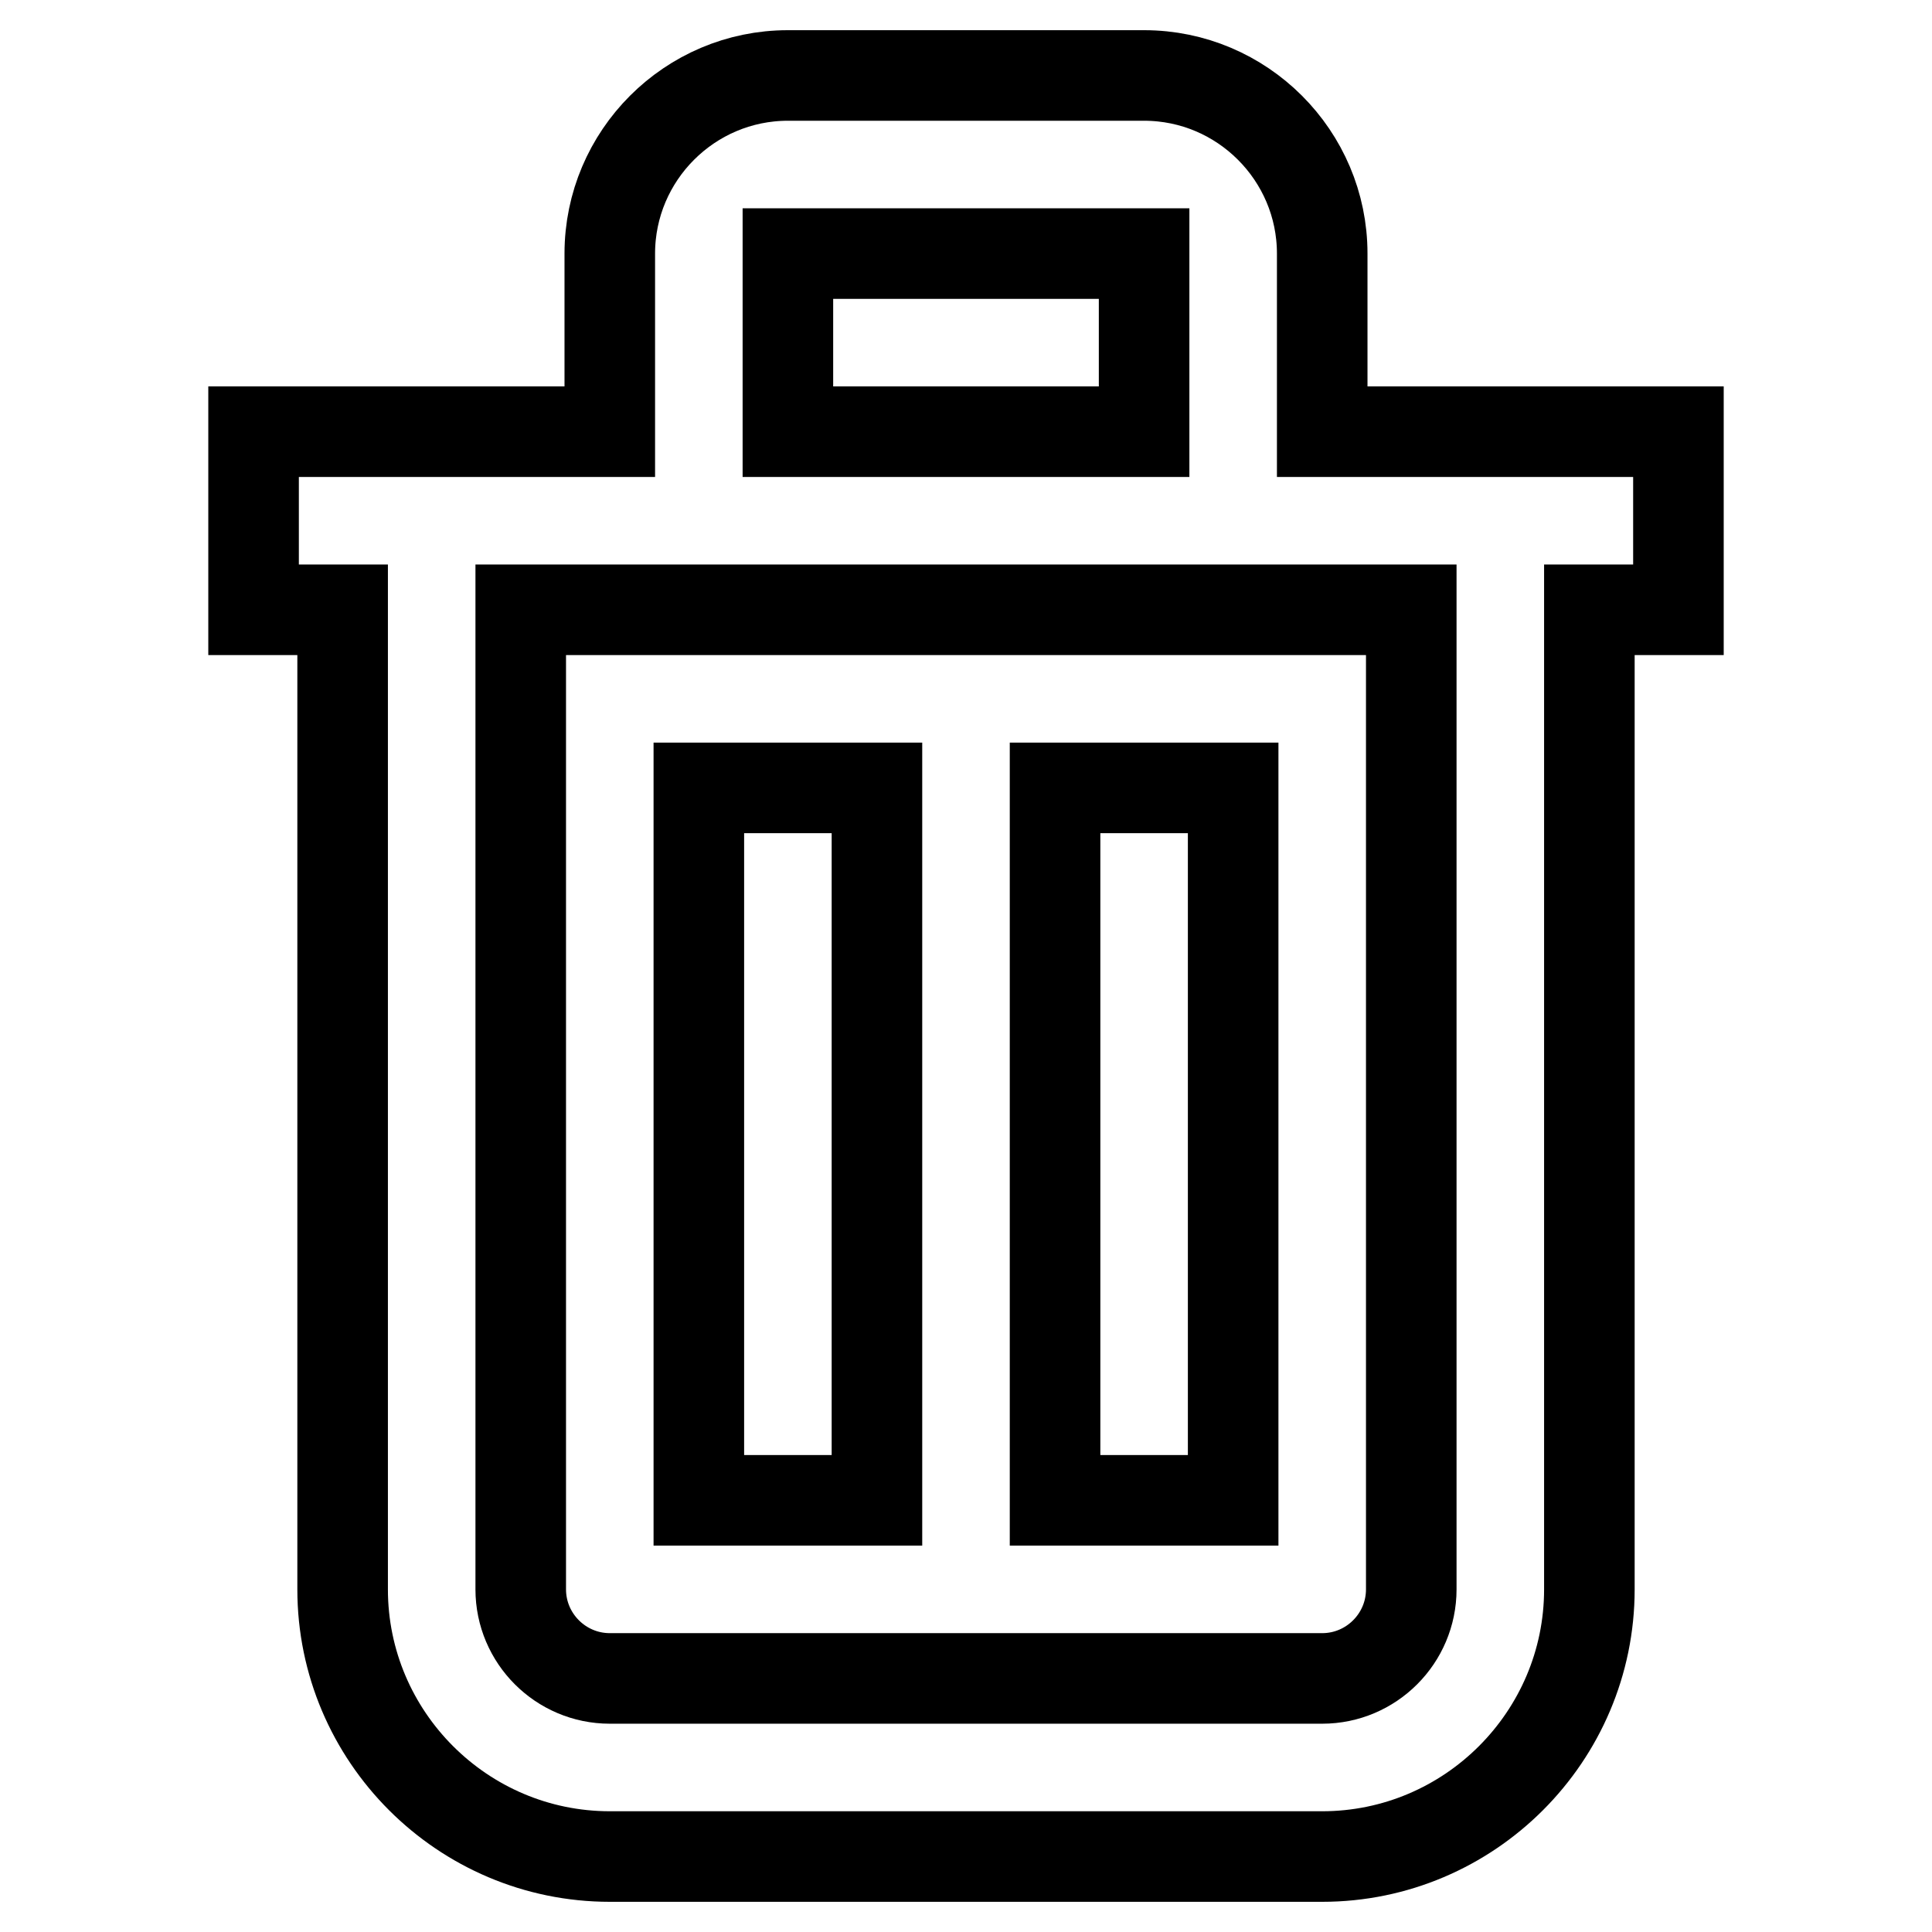 <?xml version="1.0" encoding="utf-8"?>
<!-- Svg Vector Icons : http://www.onlinewebfonts.com/icon -->
<!DOCTYPE svg PUBLIC "-//W3C//DTD SVG 1.1//EN" "http://www.w3.org/Graphics/SVG/1.1/DTD/svg11.dtd">
<svg version="1.1" xmlns="http://www.w3.org/2000/svg" xmlns:xlink="http://www.w3.org/1999/xlink" x="0px" y="0px" viewBox="0 0 256 256" enable-background="new 0 0 256 256" xml:space="preserve">
<g> <path stroke-width="12" fill-opacity="0" stroke="#000000"  d="M222.4,57.2h-47.2V33.6c0-13-10.6-23.6-23.6-23.6h-47.2c-13,0-23.6,10.6-23.6,23.6v23.6H33.6v23.6h11.8 v129.8c0,19.5,15.9,35.4,35.4,35.4h94.4c19.5,0,35.4-15.9,35.4-35.4V80.8h11.8V57.2z M104.4,33.6h47.2v23.6h-47.2V33.6z M187,210.6 c0,6.5-5.3,11.8-11.8,11.8H80.8c-6.5,0-11.8-5.3-11.8-11.8V80.8h118V210.6z"/> <path stroke-width="12" fill-opacity="0" stroke="#000000"  d="M92.6,104.4h23.6v94.4H92.6V104.4z M139.8,104.4h23.6v94.4h-23.6V104.4z"/></g>
</svg>
